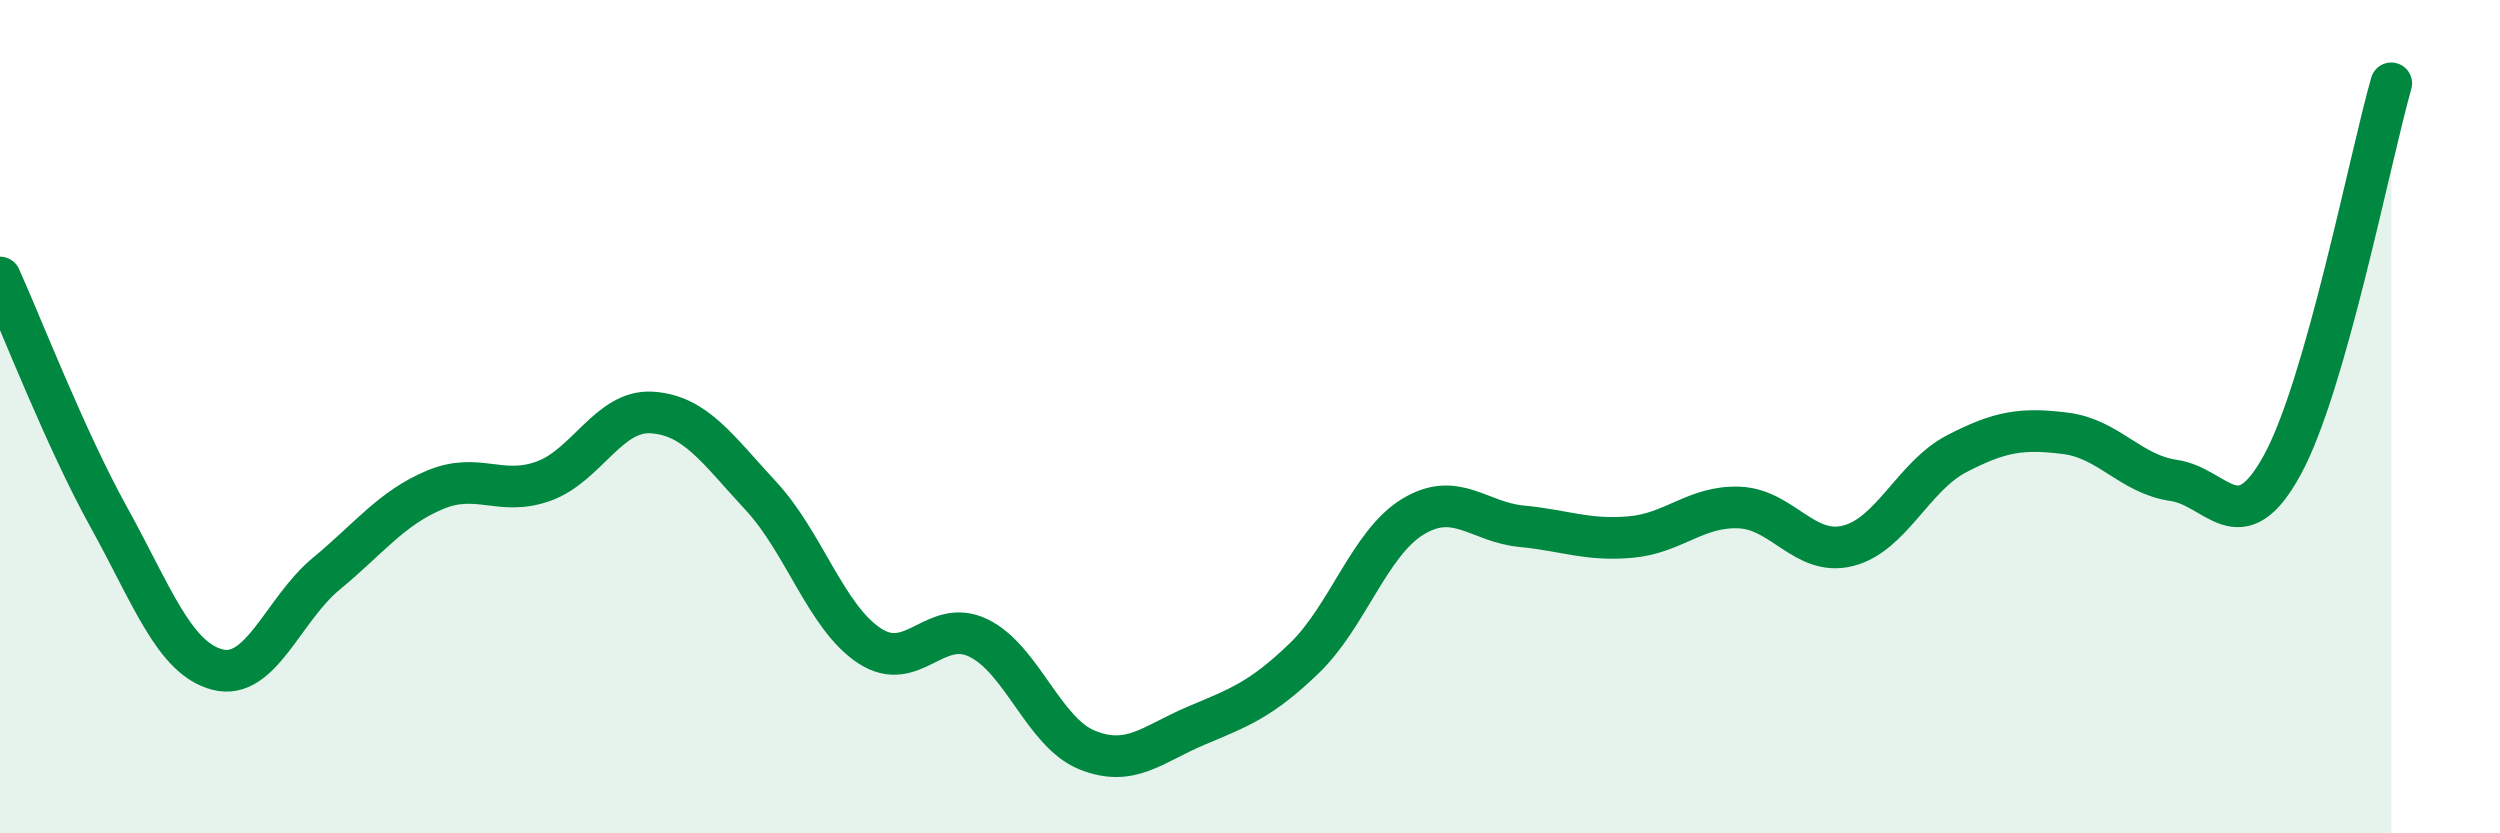
    <svg width="60" height="20" viewBox="0 0 60 20" xmlns="http://www.w3.org/2000/svg">
      <path
        d="M 0,6.66 C 0.52,7.81 1.57,10.53 2.61,12.41 C 3.65,14.29 4.18,15.8 5.22,16.07 C 6.26,16.34 6.79,14.63 7.83,13.77 C 8.87,12.91 9.39,12.2 10.43,11.76 C 11.47,11.32 12,11.92 13.04,11.55 C 14.08,11.18 14.61,9.83 15.65,9.9 C 16.69,9.97 17.22,10.78 18.26,11.9 C 19.3,13.02 19.83,14.82 20.87,15.5 C 21.91,16.18 22.44,14.81 23.48,15.31 C 24.52,15.81 25.05,17.58 26.09,18 C 27.13,18.42 27.66,17.86 28.7,17.42 C 29.74,16.98 30.26,16.8 31.3,15.8 C 32.34,14.8 32.87,13.03 33.91,12.4 C 34.95,11.77 35.48,12.53 36.52,12.63 C 37.56,12.73 38.09,12.98 39.13,12.89 C 40.17,12.8 40.7,12.14 41.74,12.18 C 42.78,12.22 43.31,13.36 44.35,13.1 C 45.39,12.84 45.92,11.43 46.96,10.89 C 48,10.35 48.53,10.27 49.57,10.4 C 50.61,10.53 51.13,11.38 52.17,11.53 C 53.21,11.68 53.74,13.06 54.78,11.15 C 55.82,9.24 56.87,3.83 57.39,2L57.39 20L0 20Z"
        fill="#008740"
        opacity="0.1"
        stroke-linecap="round"
        stroke-linejoin="round"
      />
      <path
        d="M 0,6.66 C 0.52,7.81 1.57,10.53 2.61,12.41 C 3.65,14.29 4.18,15.8 5.22,16.07 C 6.26,16.34 6.79,14.63 7.83,13.77 C 8.87,12.91 9.39,12.2 10.43,11.76 C 11.47,11.32 12,11.92 13.04,11.55 C 14.08,11.18 14.61,9.83 15.65,9.9 C 16.69,9.97 17.22,10.78 18.26,11.9 C 19.3,13.02 19.83,14.82 20.87,15.5 C 21.91,16.18 22.44,14.81 23.48,15.31 C 24.52,15.81 25.05,17.58 26.09,18 C 27.13,18.42 27.66,17.86 28.7,17.42 C 29.74,16.98 30.26,16.8 31.3,15.8 C 32.34,14.8 32.87,13.03 33.91,12.4 C 34.95,11.77 35.48,12.53 36.52,12.63 C 37.56,12.73 38.09,12.98 39.13,12.89 C 40.17,12.8 40.7,12.14 41.74,12.18 C 42.78,12.22 43.31,13.36 44.35,13.1 C 45.39,12.84 45.92,11.43 46.96,10.89 C 48,10.35 48.53,10.27 49.57,10.4 C 50.61,10.53 51.13,11.38 52.17,11.53 C 53.21,11.68 53.74,13.06 54.78,11.15 C 55.82,9.24 56.87,3.83 57.39,2"
        stroke="#008740"
        stroke-width="1"
        fill="none"
        stroke-linecap="round"
        stroke-linejoin="round"
      />
    </svg>
  